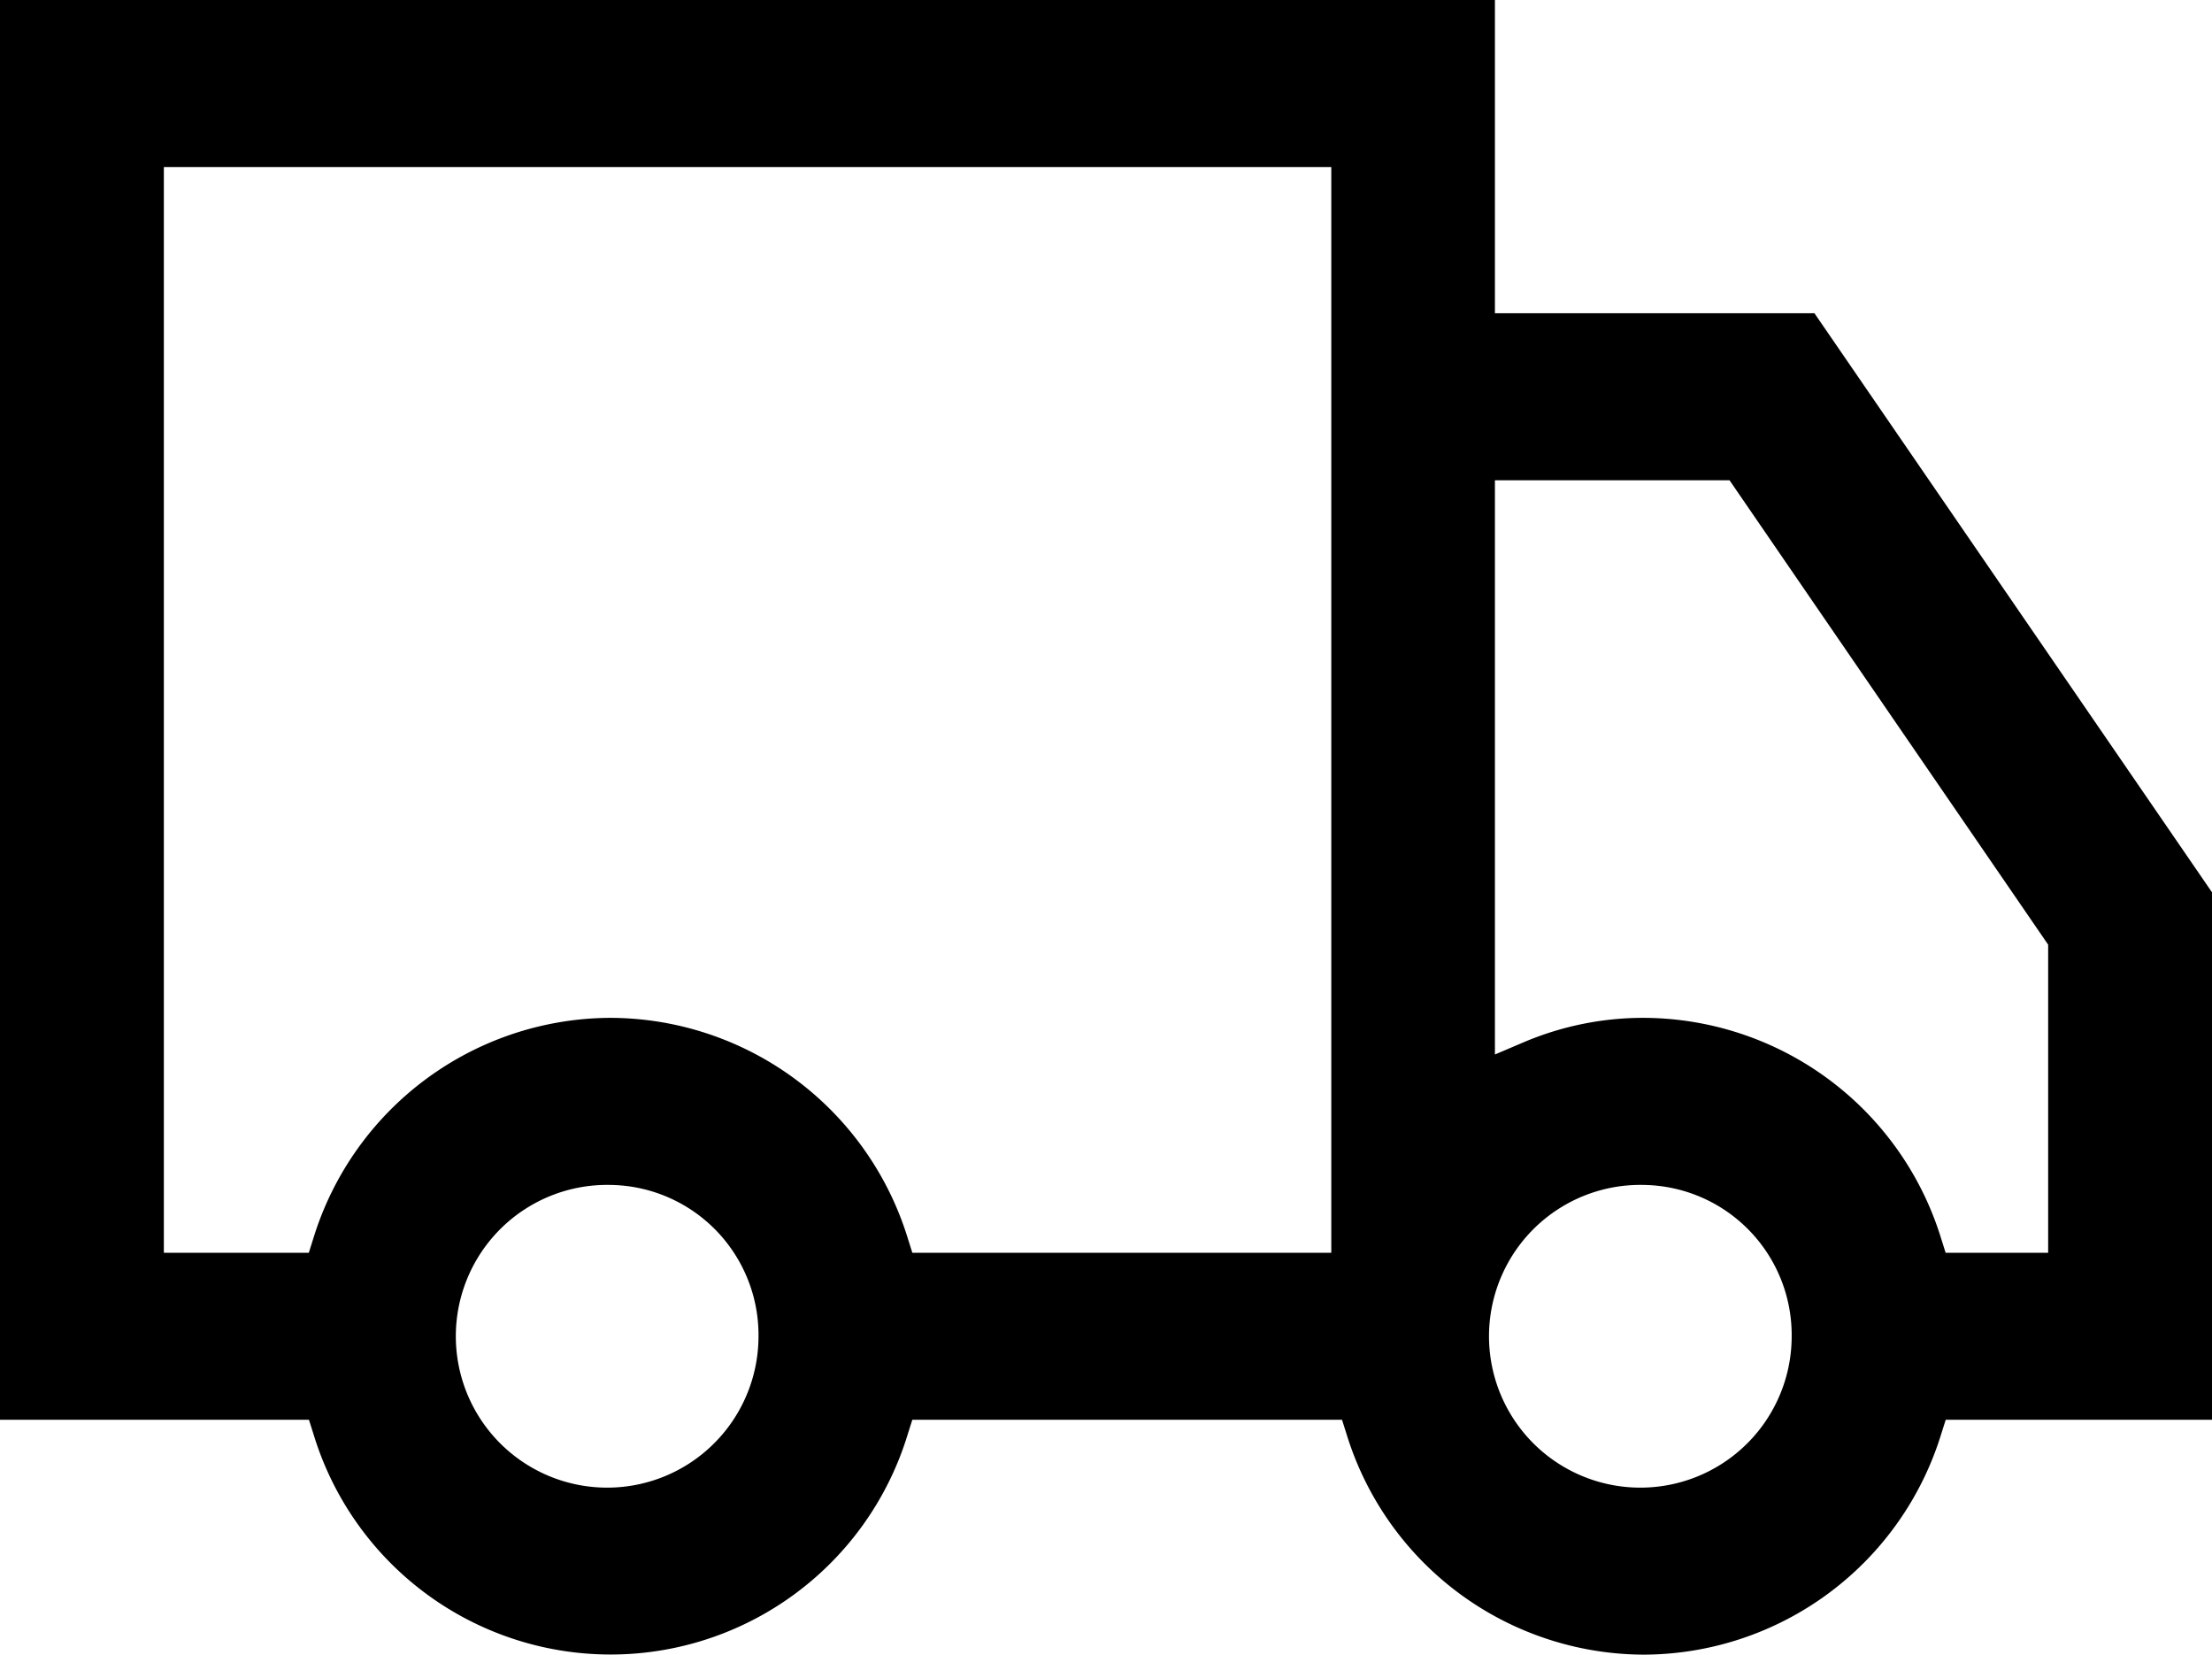 <svg id="Component_25_1" data-name="Component 25 – 1" xmlns="http://www.w3.org/2000/svg" width="19.44" height="14.539" viewBox="0 0 19.44 14.539">
  <path id="Subtraction_1" data-name="Subtraction 1" d="M14.446,14.538A2.742,2.742,0,0,1,11.834,12.6l-.04-.126H8.018l-.04.126a2.729,2.729,0,0,1-5.223,0l-.04-.126H0V0H13.138V2.752h2.808L19.44,7.84v4.634H17.1l-.04.126A2.744,2.744,0,0,1,14.446,14.538Zm0-4.127a1.33,1.33,0,1,0,1.3,1.33A1.319,1.319,0,0,0,14.446,10.411Zm-9.08,0a1.33,1.33,0,1,0,1.3,1.33A1.319,1.319,0,0,0,5.366,10.411Zm9.08-1.468a2.744,2.744,0,0,1,2.613,1.937l.04.127H18V8.3L15.2,4.22H13.138V9.265l.249-.106A2.686,2.686,0,0,1,14.446,8.943Zm-9.08,0A2.742,2.742,0,0,1,7.978,10.88l.04.127H11.7V1.468H1.44v9.539H2.714l.04-.127A2.742,2.742,0,0,1,5.366,8.943Z"/>
</svg>
